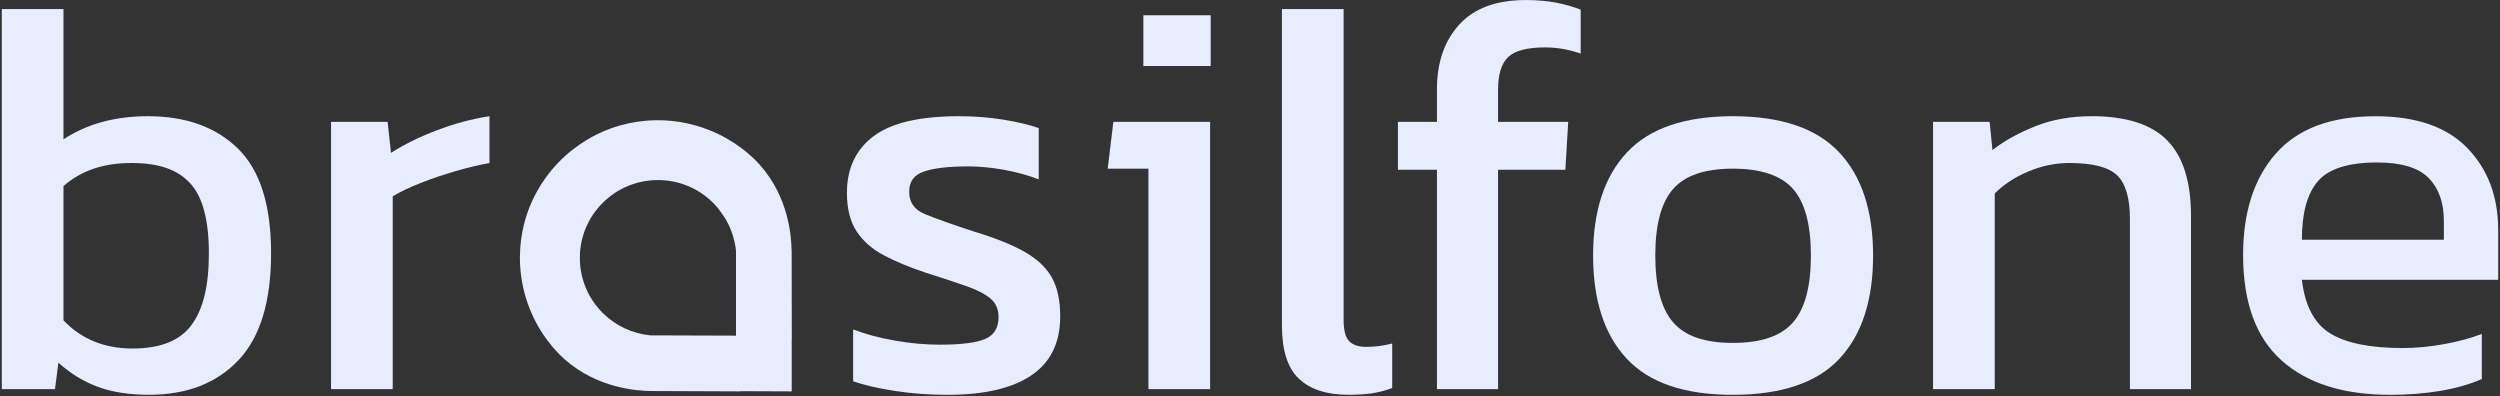 <svg width="1192" height="189" viewBox="0 0 1192 189" fill="none" xmlns="http://www.w3.org/2000/svg">
<rect x="0" y="0" width="1192" height="189" fill="#333333" stroke="none"/>
<g clip-path="url(#clip0_1_2601)">
<path d="M70.456 55.409C54.814 55.409 41.418 59.094 30.267 66.427V4.329H0.861V185.549H26.221L27.847 172.91C33.597 178.12 39.889 181.96 46.722 184.469C53.556 186.977 61.648 188.232 70.998 188.232C88.983 188.232 103.192 182.771 113.607 171.829C124.041 160.888 129.249 143.867 129.249 120.749C129.249 97.631 123.983 81.19 113.471 70.866C102.96 60.561 88.615 55.409 70.456 55.409ZM91.364 154.886C85.885 162.412 76.477 166.175 63.177 166.175C49.878 166.175 38.727 161.698 30.267 152.725V88.735C38.533 81.383 49.316 77.716 62.635 77.716C75.954 77.716 84.743 80.939 90.686 87.403C96.629 93.849 99.591 104.964 99.591 120.749C99.591 136.534 96.842 147.36 91.364 154.886Z" fill="#E7EDFF"/>
<path d="M186.435 72.892L184.809 58.11H157.842V185.55H187.248V93.598C190.849 91.456 195.243 89.333 200.47 87.288C205.678 85.223 211.214 83.351 217.061 81.634C222.907 79.936 228.347 78.623 233.38 77.736V55.409C225.114 56.663 216.751 58.902 208.291 62.124C199.831 65.347 192.553 68.936 186.435 72.873V72.892Z" fill="#E7EDFF"/>
<path d="M488.781 120.209C482.837 116.813 474.842 113.571 464.776 110.522C453.799 106.932 445.843 104.115 440.906 102.05C435.95 99.986 433.492 96.454 433.492 91.437C433.492 86.419 435.873 83.371 440.635 81.749C445.397 80.129 452.463 79.337 461.814 79.337C467.021 79.337 472.655 79.878 478.675 80.958C484.696 82.039 490.233 83.564 495.266 85.532V61.063C490.581 59.442 484.928 58.11 478.269 57.03C471.609 55.949 464.601 55.409 457.226 55.409C438.525 55.409 424.955 58.593 416.495 64.961C408.035 71.329 403.815 80.341 403.815 91.977C403.815 99.503 405.344 105.601 408.403 110.271C411.461 114.941 415.778 118.742 421.354 121.695C426.929 124.647 433.492 127.388 441.042 129.896C448.96 132.405 455.464 134.566 460.594 136.361C465.724 138.155 469.577 140.124 472.19 142.285C474.784 144.427 476.101 147.399 476.101 151.162C476.101 156.372 473.932 159.865 469.635 161.66C465.318 163.454 458.116 164.342 448.05 164.342C441.39 164.342 434.382 163.724 427.007 162.451C419.631 161.196 412.894 159.402 406.777 157.067V181.806C411.984 183.601 418.605 185.125 426.6 186.379C434.595 187.634 443.016 188.251 451.825 188.251C469.267 188.251 482.566 185.164 491.743 178.969C500.919 172.794 505.507 163.416 505.507 150.872C505.507 143.346 504.21 137.21 501.596 132.463C498.983 127.716 494.724 123.644 488.781 120.228V120.209Z" fill="#E7EDFF"/>
<path d="M528.157 80.418H547.574V185.549H576.98V58.11H530.848L528.157 80.418Z" fill="#E7EDFF"/>
<path d="M577.251 7.281H545.155V31.48H577.251V7.281Z" fill="#E7EDFF"/>
<path d="M643.322 162.701C641.522 160.907 640.631 157.51 640.631 152.493V4.329H611.225V155.176C611.225 167.005 613.916 175.476 619.317 180.571C624.718 185.685 632.617 188.232 643.051 188.232C647.194 188.232 650.833 188 653.969 187.556C657.106 187.113 660.397 186.263 663.804 185.009V163.763C659.855 164.843 655.712 165.384 651.395 165.384C647.794 165.384 645.103 164.477 643.303 162.701H643.322Z" fill="#E7EDFF"/>
<path d="M727.476 0.025C713.44 0.025 702.89 3.923 695.785 11.719C688.68 19.515 685.138 29.782 685.138 42.498V58.091H666.534V80.939H685.138V185.53H714.273V80.939H746.37L747.725 58.091H714.273V42.769C714.273 35.416 715.899 30.225 719.132 27.177C722.365 24.128 728.211 22.603 736.671 22.603C742.421 22.603 748.093 23.587 753.668 25.555V4.599C750.067 3.171 746.118 2.051 741.801 1.241C737.484 0.43 732.722 0.025 727.495 0.025L727.476 0.025Z" fill="#E7EDFF"/>
<path d="M826.205 55.409C803.362 55.409 786.558 61.14 775.775 72.622C764.993 84.104 759.591 100.506 759.591 121.83C759.591 143.153 764.934 159.556 775.64 171.038C786.345 182.52 803.188 188.251 826.205 188.251C849.223 188.251 866.355 182.52 877.042 171.038C887.747 159.575 893.09 143.173 893.09 121.83C893.09 100.487 887.689 84.104 876.906 72.622C866.123 61.159 849.203 55.409 826.205 55.409ZM854.934 153.69C849.262 160.232 839.698 163.493 826.205 163.493C812.712 163.493 803.42 160.232 797.748 153.69C792.076 147.148 789.249 136.534 789.249 121.83C789.249 107.125 792.076 96.55 797.748 90.105C803.42 83.641 812.886 80.418 826.205 80.418C839.524 80.418 849.262 83.641 854.934 90.105C860.606 96.55 863.432 107.145 863.432 121.83C863.432 136.515 860.606 147.148 854.934 153.69Z" fill="#E7EDFF"/>
<path d="M997.203 55.409C987.485 55.409 978.638 56.972 970.642 60.117C962.647 63.263 955.756 67.064 950.006 71.541L948.651 58.091H921.684V185.53H951.09V92.228C955.407 87.925 960.75 84.432 967.139 81.75C973.527 79.067 980.031 77.716 986.691 77.716C997.842 77.716 1005.43 79.685 1009.48 83.621C1013.52 87.577 1015.54 94.466 1015.54 104.327V185.53H1044.67V102.977C1044.67 86.67 1040.9 74.648 1033.35 66.949C1025.8 59.249 1013.74 55.389 997.203 55.389V55.409Z" fill="#E7EDFF"/>
<path d="M1191.14 109.731C1191.14 93.772 1186.24 80.746 1176.45 70.615C1166.65 60.484 1152.03 55.428 1132.62 55.428C1111.4 55.428 1095.56 61.352 1085.15 73.181C1074.71 85.011 1069.51 101.143 1069.51 121.579C1069.51 144.157 1075.62 160.926 1087.84 171.848C1100.07 182.79 1117.32 188.251 1139.63 188.251C1148.08 188.251 1156.04 187.634 1163.49 186.379C1170.95 185.125 1177.57 183.253 1183.32 180.725V159.209C1178.28 161.177 1172.34 162.798 1165.51 164.052C1158.67 165.307 1152.01 165.943 1145.55 165.943C1130.08 165.943 1118.58 163.608 1111.03 158.958C1103.48 154.307 1098.99 145.778 1097.54 133.408H1191.14V109.75V109.731ZM1165.24 114.304H1097.54C1097.54 101.587 1100.09 92.247 1105.22 86.342C1110.35 80.437 1119.74 77.466 1133.41 77.466C1144.91 77.466 1153.1 79.936 1157.96 84.856C1162.82 89.796 1165.24 96.647 1165.24 105.427V114.304Z" fill="#E7EDFF"/>
<path d="M377.429 119.34C377.313 112.934 376.132 94.1 362.233 78.527C360.761 76.867 354.063 69.573 342.719 64.034C332.052 58.824 322.334 57.666 316.72 57.396C303.692 56.798 293.722 60.194 289.114 62.047C284.604 63.861 275.04 68.28 266.039 77.697C257.288 86.844 253.339 96.261 251.732 100.738C250.145 105.138 247.377 114.304 247.977 126.172C248.287 132.25 249.584 141.474 254.423 151.47C259.979 162.972 267.432 169.745 269.194 171.308C284.952 185.241 303.982 186.341 310.351 186.437L352.96 186.611V186.514L377.487 186.611V161.987H377.526C377.507 147.785 377.487 133.563 377.468 119.36L377.429 119.34ZM350.927 160.038L310.138 159.903C301.543 159.093 293.489 155.311 287.372 149.213C280.345 142.208 276.473 132.887 276.473 122.968C276.473 113.05 280.345 103.729 287.372 96.724C294.399 89.719 303.75 85.86 313.7 85.86C323.65 85.86 333.001 89.719 340.028 96.724C342.99 99.677 345.661 103.883 346.378 105.176C348.817 109.595 350.346 114.42 350.927 119.495V160.019V160.038Z" fill="#E7EDFF"/>
</g>
<defs>
<clipPath id="clip0_1_2601">
<rect width="1190.28" height="188.206" fill="white" transform="translate(0.861 0.025)"/>
</clipPath>
</defs>
</svg>
